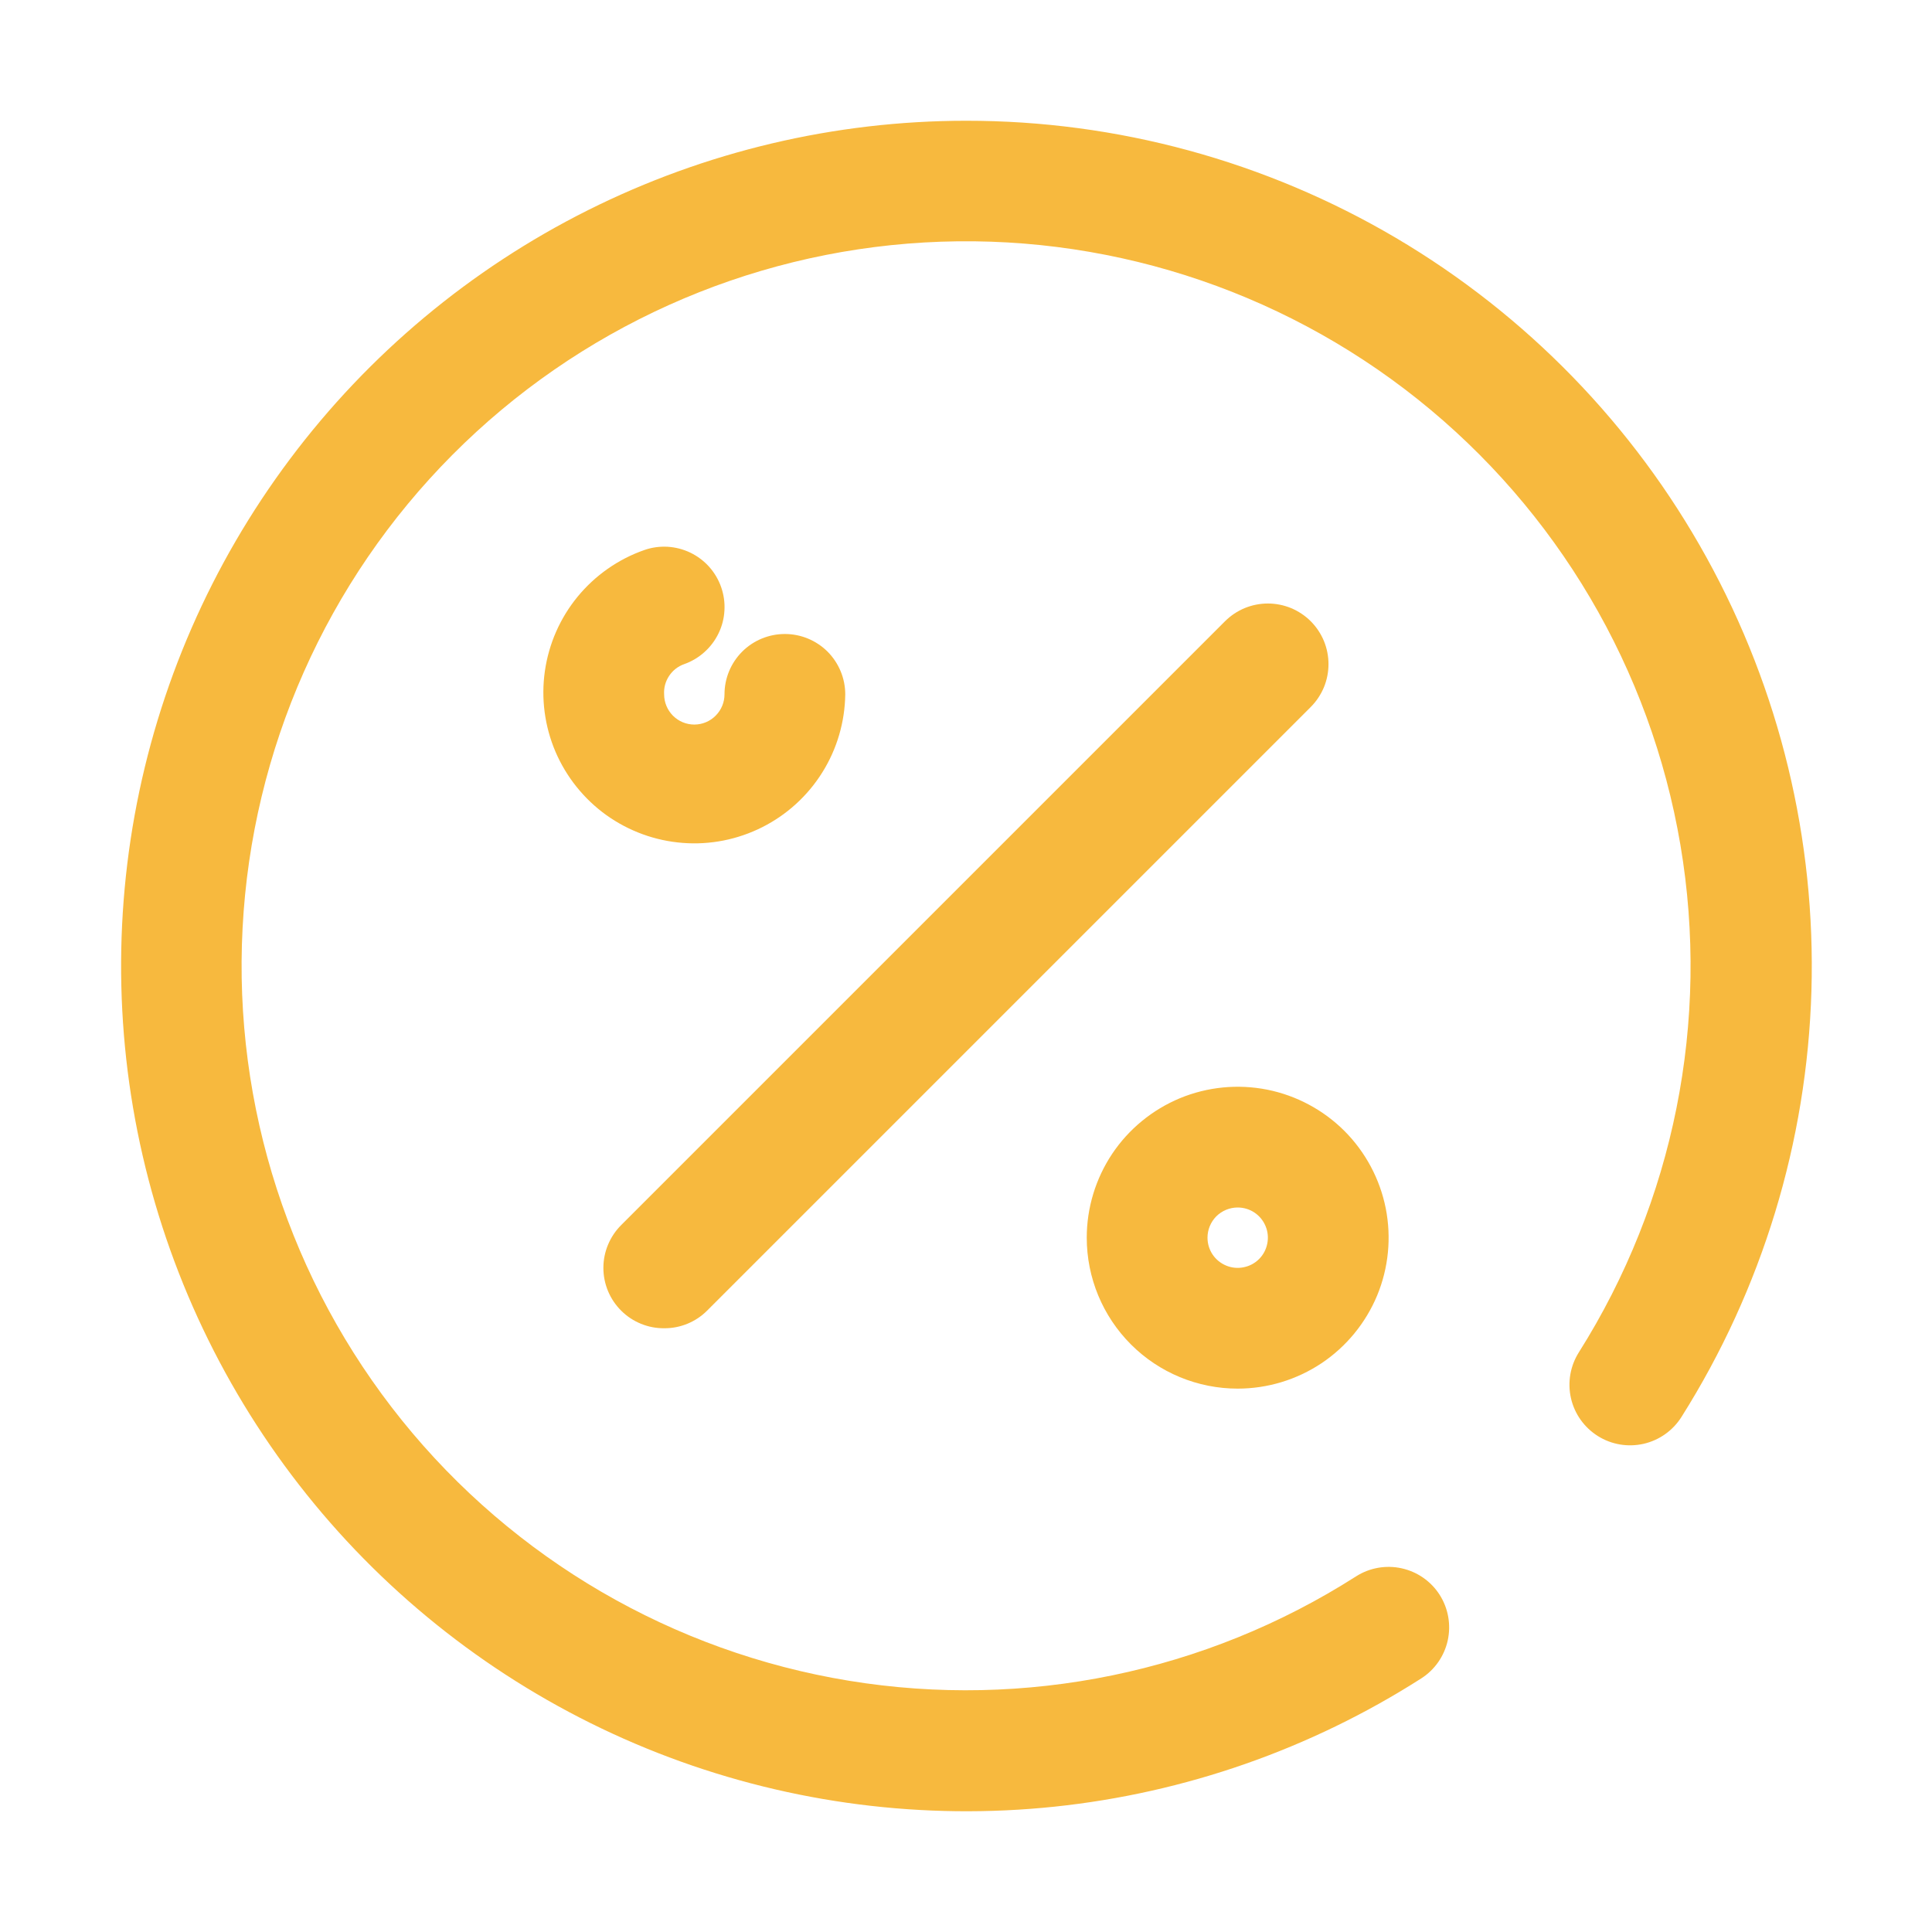 <?xml version="1.0" encoding="UTF-8"?>
<svg xmlns="http://www.w3.org/2000/svg" width="32" height="32" viewBox="0 0 32 32" fill="none">
  <path d="M16 2C13.826 2.001 11.683 2.508 9.739 3.481C7.795 4.454 6.105 5.866 4.802 7.605C3.498 9.345 2.618 11.364 2.23 13.503C1.843 15.641 1.958 17.841 2.568 19.927C3.178 22.014 4.265 23.929 5.743 25.523C7.222 27.116 9.051 28.343 11.085 29.107C13.12 29.871 15.305 30.15 17.467 29.924C19.629 29.697 21.708 28.97 23.54 27.8C23.764 27.657 23.922 27.43 23.979 27.171C24.036 26.911 23.988 26.639 23.845 26.415C23.702 26.191 23.475 26.033 23.215 25.976C22.956 25.919 22.684 25.967 22.46 26.11C19.97 27.7 16.98 28.316 14.064 27.839C11.148 27.362 8.511 25.826 6.657 23.525C4.803 21.224 3.863 18.32 4.018 15.37C4.172 12.419 5.409 9.629 7.493 7.534C9.577 5.439 12.36 4.186 15.31 4.016C18.26 3.846 21.169 4.77 23.479 6.611C25.79 8.453 27.34 11.082 27.833 13.995C28.326 16.909 27.727 19.901 26.15 22.4C26.008 22.625 25.961 22.898 26.02 23.158C26.079 23.418 26.239 23.643 26.465 23.785C26.69 23.927 26.963 23.973 27.223 23.914C27.482 23.855 27.708 23.695 27.85 23.47C29.186 21.352 29.93 18.913 30.003 16.409C30.076 13.906 29.477 11.428 28.266 9.235C27.056 7.042 25.279 5.214 23.122 3.941C20.964 2.669 18.505 1.998 16 2Z" fill="#F7B93E"></path>
  <path d="M11 22C11.132 22.001 11.262 21.976 11.384 21.926C11.506 21.876 11.617 21.803 11.71 21.71L21.71 11.71C21.803 11.617 21.877 11.506 21.928 11.384C21.978 11.263 22.004 11.132 22.004 11C22.004 10.868 21.978 10.738 21.928 10.616C21.877 10.494 21.803 10.383 21.71 10.29C21.617 10.197 21.506 10.123 21.384 10.072C21.262 10.022 21.132 9.996 21 9.996C20.868 9.996 20.738 10.022 20.616 10.072C20.494 10.123 20.383 10.197 20.29 10.29L10.29 20.29C10.196 20.383 10.122 20.494 10.071 20.616C10.02 20.738 9.994 20.868 9.994 21C9.994 21.132 10.02 21.263 10.071 21.385C10.122 21.507 10.196 21.617 10.29 21.71C10.383 21.803 10.494 21.876 10.616 21.926C10.738 21.976 10.868 22.001 11 22Z" fill="#F7B93E"></path>
  <path d="M11.33 11.001C11.454 10.957 11.568 10.89 11.666 10.802C11.764 10.715 11.844 10.609 11.901 10.491C11.959 10.372 11.992 10.244 11.999 10.112C12.007 9.981 11.988 9.85 11.945 9.726C11.902 9.602 11.834 9.487 11.747 9.389C11.659 9.291 11.553 9.211 11.435 9.154C11.316 9.097 11.188 9.064 11.057 9.056C10.925 9.049 10.794 9.067 10.67 9.111C10.239 9.262 9.857 9.53 9.567 9.883C9.277 10.236 9.09 10.662 9.025 11.115C8.96 11.568 9.021 12.029 9.2 12.45C9.38 12.87 9.671 13.233 10.042 13.5C10.414 13.766 10.851 13.926 11.307 13.961C11.762 13.997 12.219 13.906 12.627 13.7C13.035 13.494 13.379 13.18 13.621 12.792C13.863 12.405 13.994 11.958 14 11.501C14 11.235 13.894 10.981 13.707 10.793C13.519 10.606 13.265 10.501 13 10.501C12.735 10.501 12.48 10.606 12.293 10.793C12.105 10.981 12 11.235 12 11.501C12 11.633 11.947 11.76 11.853 11.854C11.76 11.948 11.632 12.001 11.5 12.001C11.367 12.001 11.24 11.948 11.146 11.854C11.053 11.76 11 11.633 11 11.501C10.993 11.393 11.022 11.286 11.082 11.196C11.141 11.106 11.228 11.037 11.33 11.001Z" fill="#F7B93E"></path>
  <path d="M20.5 23C20.994 23 21.478 22.853 21.889 22.579C22.3 22.304 22.62 21.913 22.81 21.457C22.999 21 23.048 20.497 22.952 20.012C22.855 19.527 22.617 19.082 22.268 18.732C21.918 18.383 21.473 18.145 20.988 18.048C20.503 17.952 20 18.001 19.543 18.19C19.087 18.38 18.696 18.7 18.421 19.111C18.147 19.522 18 20.006 18 20.5C18 21.163 18.263 21.799 18.732 22.268C19.201 22.737 19.837 23 20.5 23ZM20.5 20C20.599 20 20.696 20.029 20.778 20.084C20.86 20.139 20.924 20.217 20.962 20.309C21 20.4 21.01 20.501 20.99 20.598C20.971 20.695 20.924 20.784 20.854 20.854C20.784 20.924 20.695 20.971 20.598 20.99C20.501 21.01 20.4 21 20.309 20.962C20.217 20.924 20.139 20.86 20.084 20.778C20.029 20.696 20 20.599 20 20.5C20 20.367 20.053 20.24 20.146 20.146C20.24 20.053 20.367 20 20.5 20Z" fill="#F7B93E"></path>
</svg>
